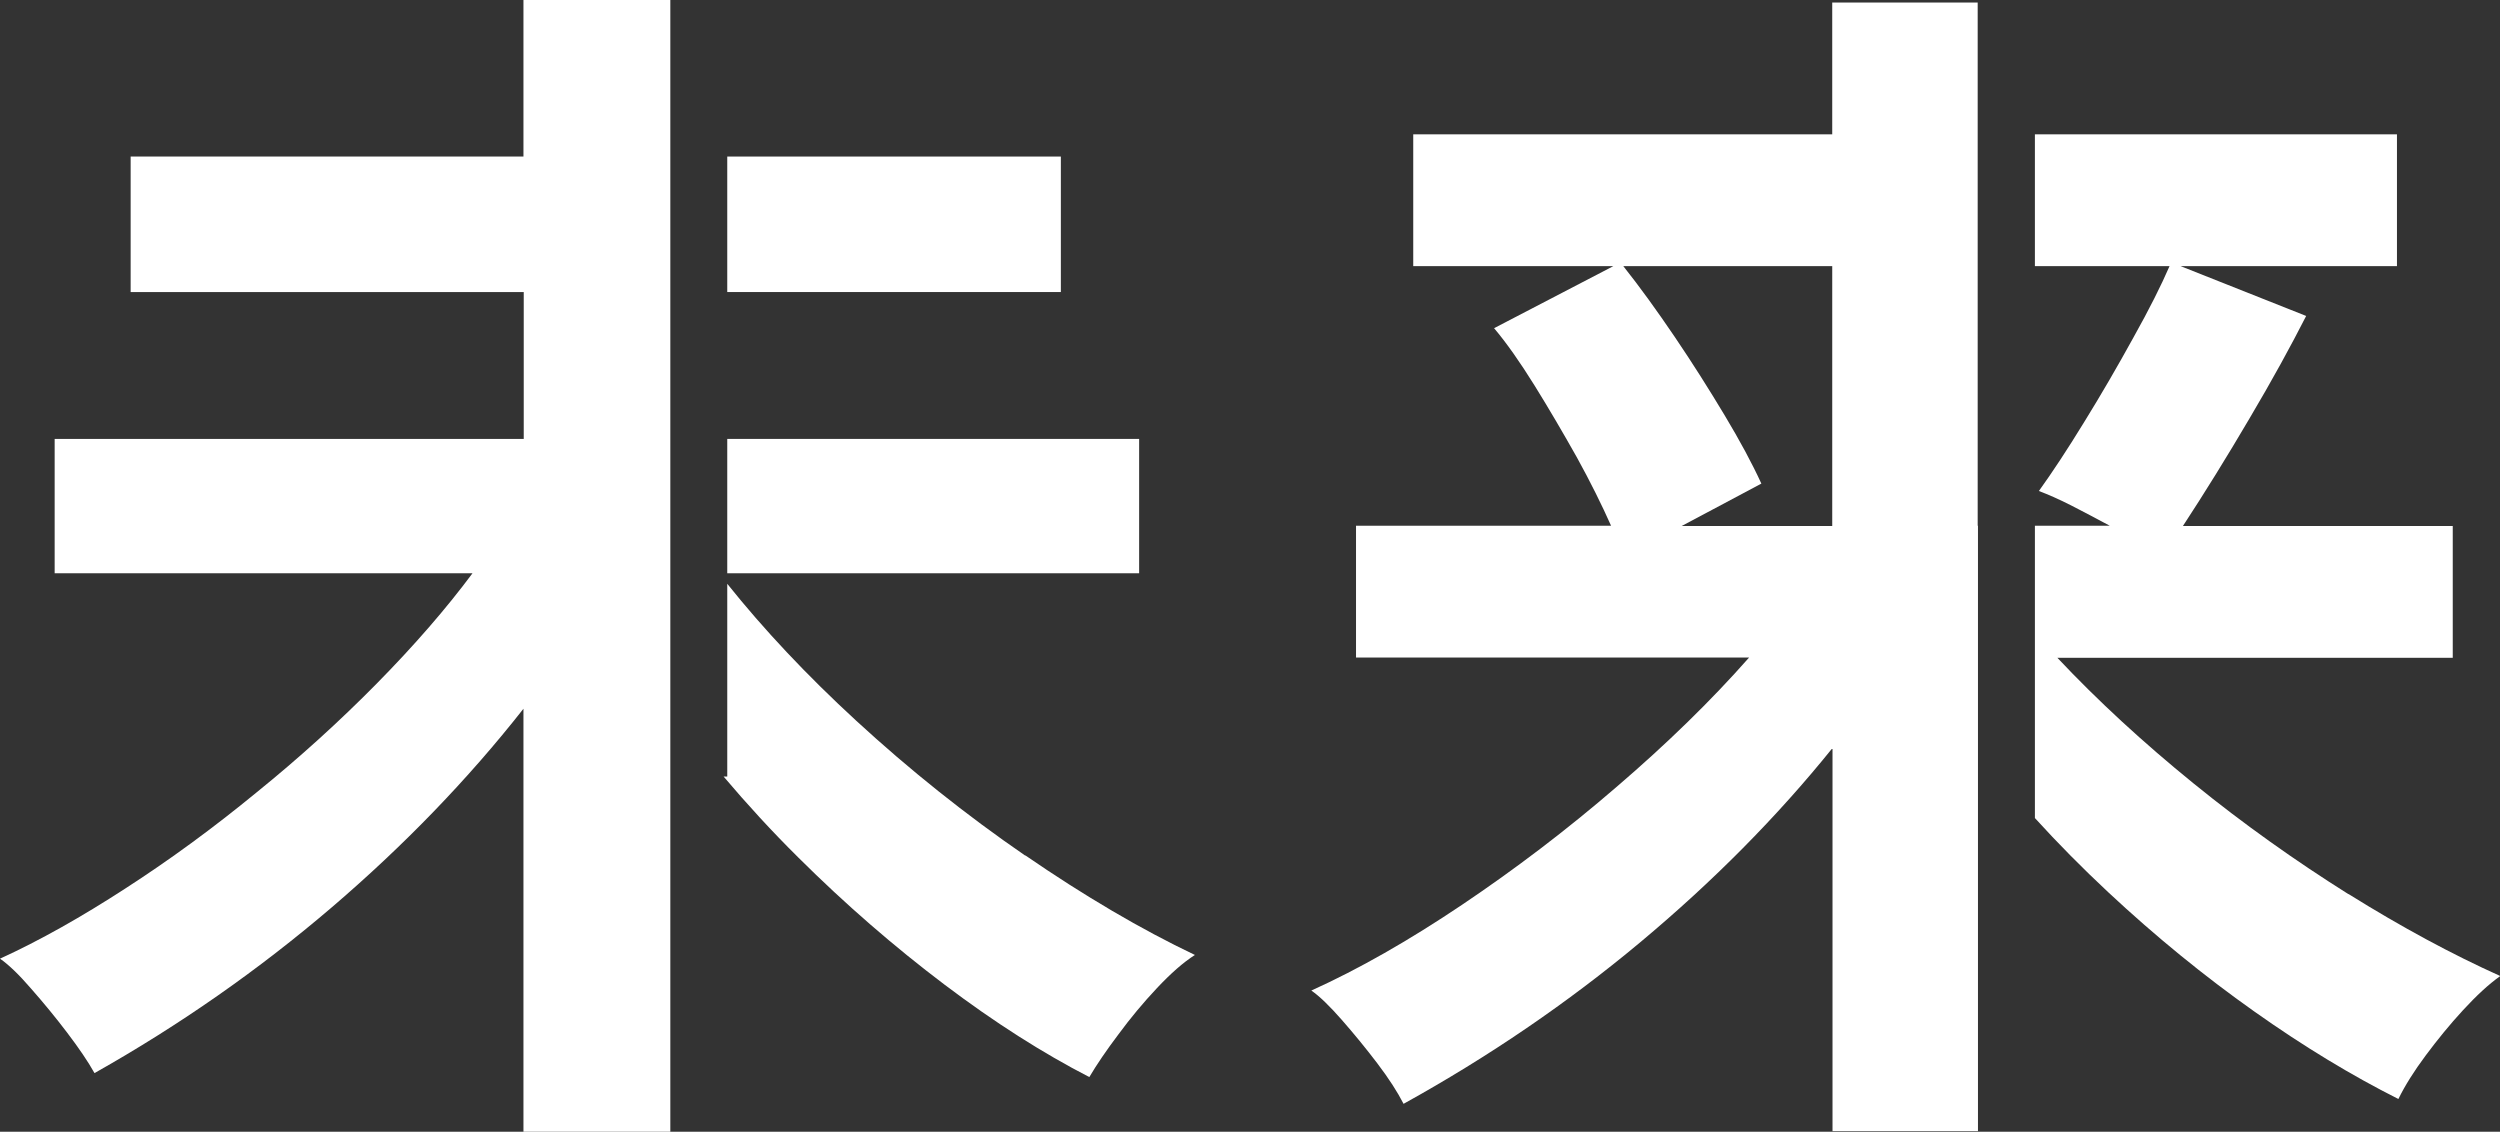 <?xml version="1.0" encoding="UTF-8"?>
<svg id="_レイヤー_2" data-name="レイヤー 2" xmlns="http://www.w3.org/2000/svg" width="87.83" height="39.76" viewBox="0 0 87.83 39.76">
  <rect x="0" y="0" width="87.83" height="39.76" fill="#333333" stroke="none"/>
  <defs>
    <style>
      .cls-1 {
        fill: #fff;
      }
    </style>
  </defs>
  <g id="_レイヤー_1-2" data-name="レイヤー 1">
    <rect class="cls-1" x="25.55" y="5.5" width="11.72" height="4.76"/>
    <g>
      <rect class="cls-1" x="25.55" y="15.42" width="14.47" height="4.72"/>
      <path class="cls-1" d="M36.02,30.06c-2.08-1.43-4.06-3.01-5.94-4.74-1.75-1.61-3.25-3.21-4.53-4.81v6.77h-.13c.83.98,1.7,1.93,2.63,2.85,1.66,1.65,3.37,3.13,5.13,4.46,1.76,1.33,3.46,2.41,5.09,3.25.26-.44.6-.94,1.03-1.51.42-.57.87-1.11,1.35-1.62.48-.51.92-.9,1.33-1.16-1.89-.9-3.88-2.07-5.96-3.5Z"/>
      <path class="cls-1" d="M23.55,15.42h0v-4.85h0v-6h0V0h-5.16v5.5H4.59v4.76h13.81v5.16H1.92v4.72h14.68c-.93,1.25-2.05,2.54-3.36,3.87-1.31,1.33-2.72,2.61-4.24,3.84-1.51,1.24-3.04,2.36-4.59,3.36-1.54,1-3.01,1.83-4.41,2.47.29.2.66.55,1.09,1.05.44.5.86,1.01,1.27,1.55.41.54.73,1.01.96,1.42,3-1.69,5.77-3.63,8.32-5.81s4.8-4.51,6.75-6.99v14.86h5.16v-14.86h0s0-9.48,0-9.48Z"/>
    </g>
    <g>
      <path class="cls-1" d="M69.48,18.48V.09h-5.11v4.63h-14.72v4.63h7.03l-4.19,2.18c.44.52.91,1.19,1.42,2.01.51.82,1,1.66,1.49,2.53.48.87.88,1.68,1.2,2.4h-8.96v4.63h13.81c-1.34,1.52-2.89,3.03-4.65,4.54-1.76,1.52-3.58,2.9-5.44,4.15-1.86,1.25-3.63,2.26-5.29,3.01.29.2.65.55,1.07,1.03s.84.99,1.25,1.53c.41.54.71,1.01.92,1.42,3-1.66,5.77-3.55,8.32-5.68,2.55-2.13,4.8-4.4,6.75-6.82v13.46h5.11v-21.28ZM64.37,18.48h-5.29l2.8-1.49c-.32-.7-.75-1.5-1.29-2.4-.54-.9-1.12-1.82-1.75-2.75-.63-.93-1.23-1.76-1.81-2.49h7.34v9.13Z"/>
      <path class="cls-1" d="M82.5,31.41c-1.86-1.17-3.68-2.46-5.44-3.89-1.76-1.43-3.36-2.9-4.78-4.41h13.89v-4.63h-9.48c.76-1.16,1.54-2.42,2.34-3.78.8-1.35,1.46-2.56,1.99-3.6l-4.41-1.75h7.6v-4.63h-12.72v4.63h4.73c-.29.67-.71,1.51-1.27,2.51-.55,1-1.13,2-1.73,2.97-.6.98-1.13,1.78-1.59,2.42.32.12.71.29,1.16.52.45.23.9.47,1.33.7h-2.63v10.27c.81.89,1.67,1.76,2.57,2.6,1.67,1.56,3.39,2.96,5.13,4.19,1.75,1.24,3.44,2.26,5.07,3.08.23-.47.55-.98.96-1.53.41-.55.84-1.08,1.31-1.59.47-.51.9-.91,1.31-1.2-1.69-.76-3.47-1.72-5.33-2.88Z"/>
    </g>
  </g>
</svg>